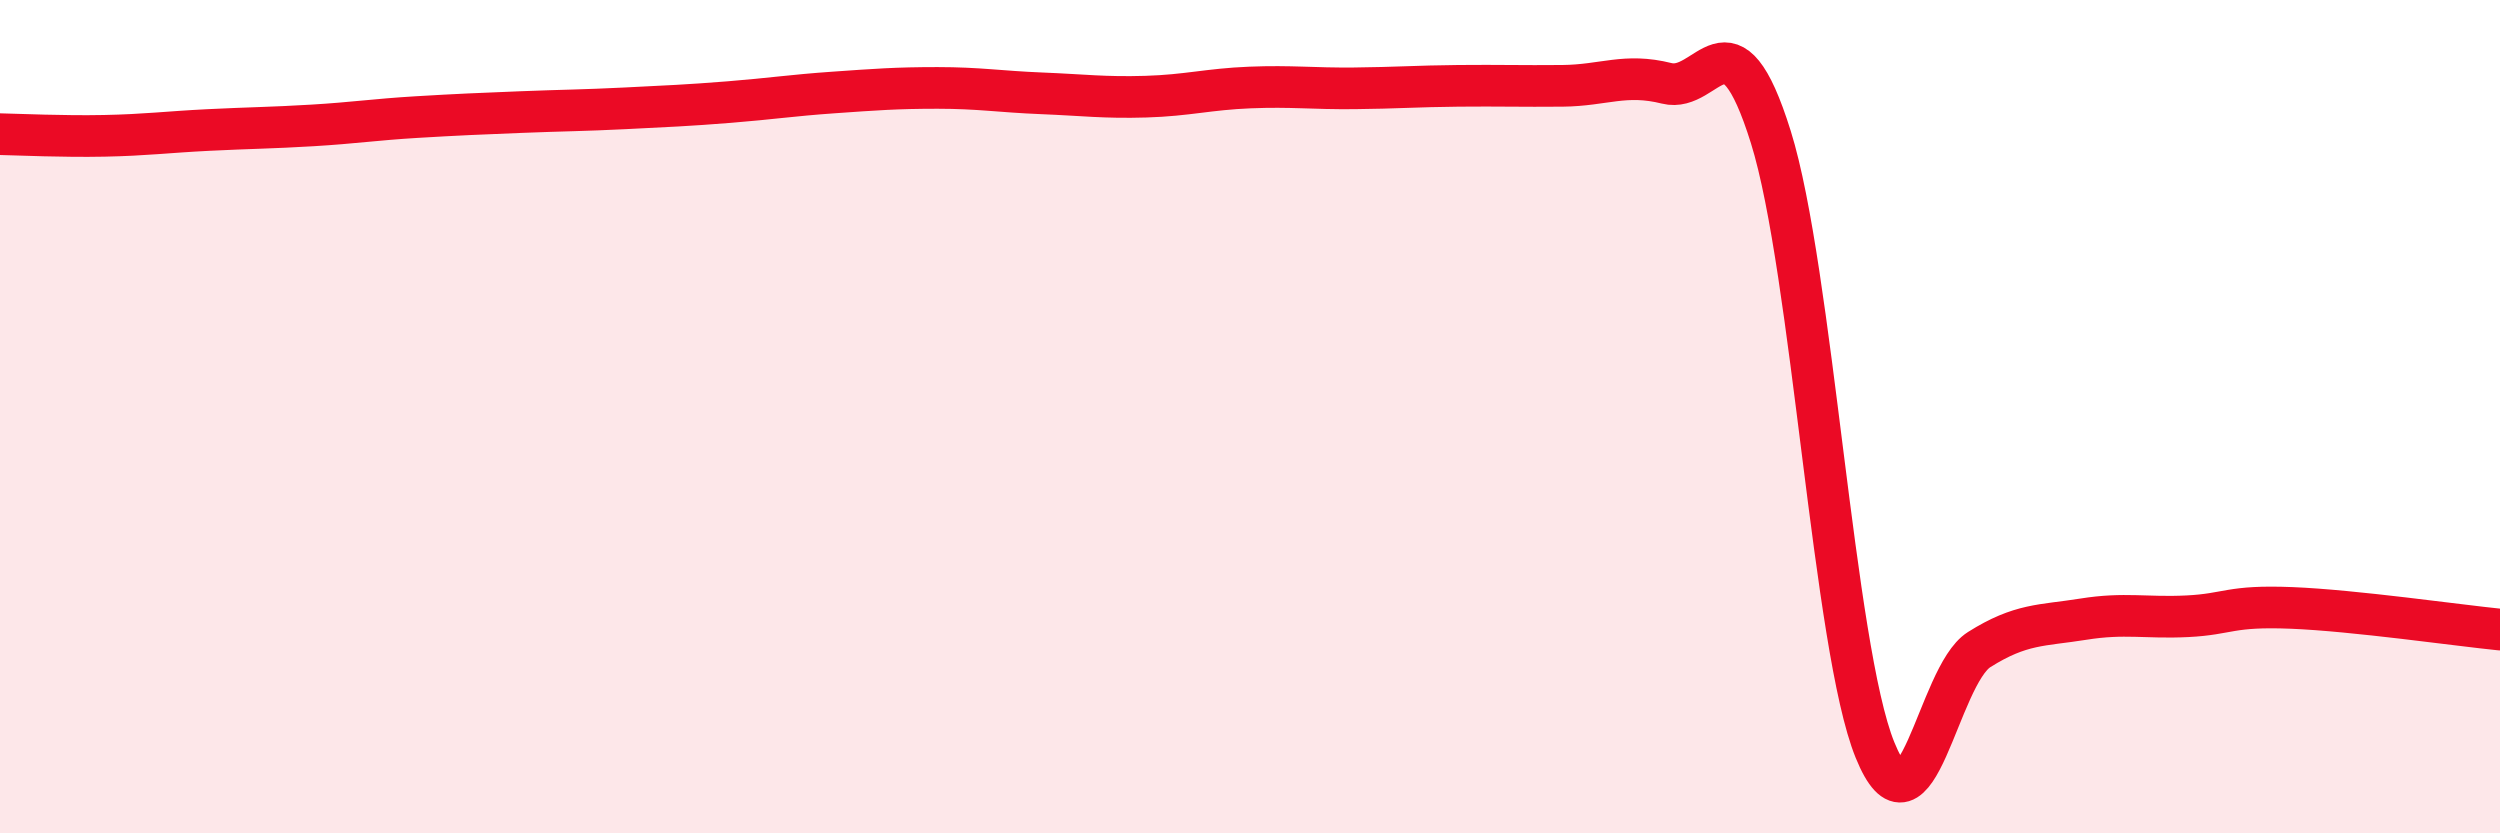
    <svg width="60" height="20" viewBox="0 0 60 20" xmlns="http://www.w3.org/2000/svg">
      <path
        d="M 0,3.22 C 0.5,3.23 1.5,3.28 2.5,3.26 C 3.5,3.24 4,3.17 5,3.12 C 6,3.07 6.5,3.07 7.5,3.01 C 8.5,2.95 9,2.87 10,2.81 C 11,2.75 11.5,2.73 12.5,2.69 C 13.5,2.65 14,2.65 15,2.6 C 16,2.55 16.5,2.53 17.5,2.45 C 18.5,2.37 19,2.29 20,2.22 C 21,2.15 21.5,2.11 22.5,2.11 C 23.5,2.11 24,2.2 25,2.24 C 26,2.28 26.5,2.35 27.5,2.32 C 28.5,2.29 29,2.14 30,2.1 C 31,2.06 31.5,2.13 32.5,2.12 C 33.5,2.11 34,2.07 35,2.06 C 36,2.05 36.5,2.07 37.5,2.06 C 38.5,2.05 39,1.75 40,2 C 41,2.25 41.5,0.09 42.5,3.29 C 43.5,6.49 44,15.54 45,18 C 46,20.46 46.5,16.22 47.5,15.59 C 48.5,14.96 49,15.02 50,14.86 C 51,14.7 51.5,14.84 52.5,14.79 C 53.5,14.74 53.5,14.53 55,14.59 C 56.5,14.65 59,15.01 60,15.11L60 20L0 20Z"
        fill="#EB0A25"
        opacity="0.1"
        stroke-linecap="round"
        stroke-linejoin="round"
      />
      <path
        d="M 0,3.22 C 0.5,3.23 1.5,3.28 2.5,3.26 C 3.5,3.24 4,3.17 5,3.12 C 6,3.07 6.5,3.07 7.5,3.01 C 8.5,2.95 9,2.87 10,2.81 C 11,2.75 11.5,2.73 12.5,2.69 C 13.5,2.65 14,2.65 15,2.6 C 16,2.55 16.5,2.53 17.5,2.45 C 18.5,2.37 19,2.29 20,2.22 C 21,2.15 21.5,2.11 22.5,2.11 C 23.5,2.11 24,2.2 25,2.24 C 26,2.28 26.5,2.35 27.5,2.32 C 28.5,2.29 29,2.14 30,2.1 C 31,2.06 31.5,2.13 32.5,2.12 C 33.5,2.11 34,2.07 35,2.06 C 36,2.05 36.5,2.07 37.5,2.06 C 38.5,2.05 39,1.75 40,2 C 41,2.25 41.5,0.09 42.5,3.29 C 43.5,6.49 44,15.54 45,18 C 46,20.46 46.5,16.22 47.5,15.59 C 48.5,14.96 49,15.02 50,14.86 C 51,14.7 51.5,14.84 52.5,14.79 C 53.5,14.74 53.5,14.53 55,14.59 C 56.5,14.65 59,15.01 60,15.11"
        stroke="#EB0A25"
        stroke-width="1"
        fill="none"
        stroke-linecap="round"
        stroke-linejoin="round"
      />
    </svg>
  